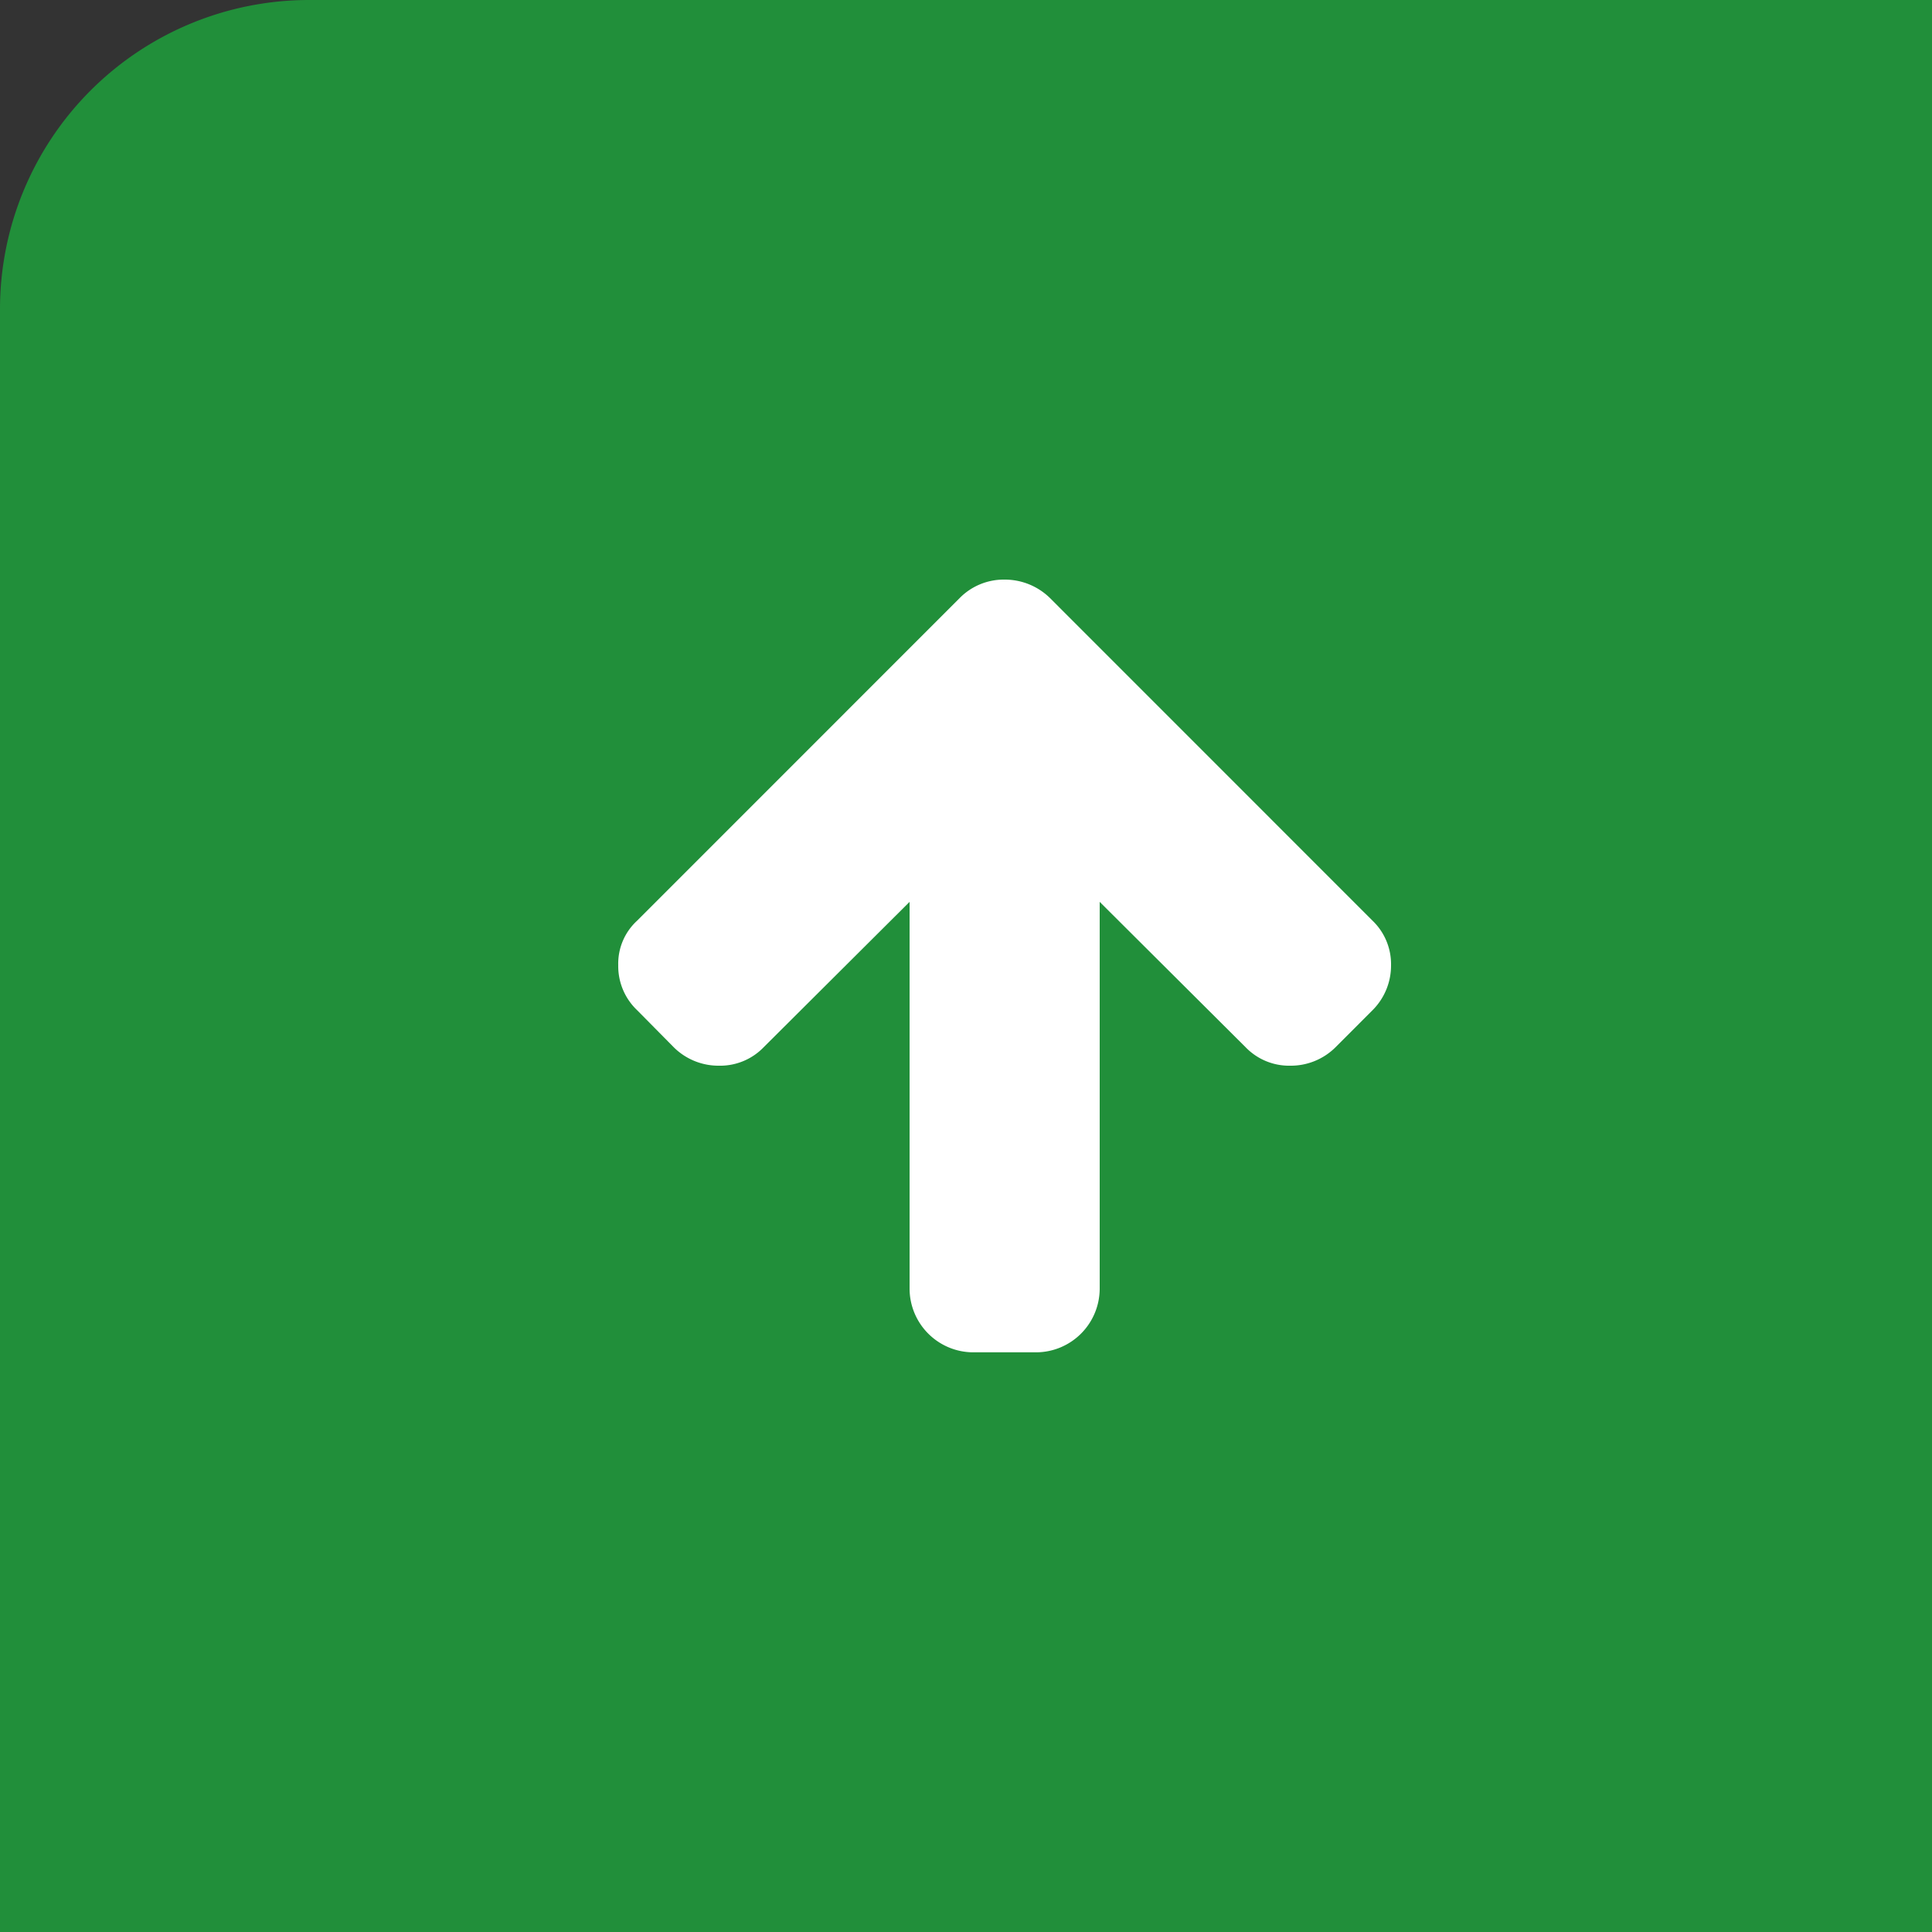 <svg id="arrow_page_top" xmlns="http://www.w3.org/2000/svg" width="50" height="50" viewBox="0 0 50 50">
  <rect x="0" y="0" width="50" height="50" fill="#333333" stroke="none"/>
  <defs>
    <style>
      .cls-1 {
        fill: #218f3a;
      }

      .cls-2 {
        fill: #fff;
        fill-rule: evenodd;
      }
    </style>
  </defs>
  <path id="長方形_12" data-name="長方形 12" class="cls-1" d="M8,0H50a0,0,0,0,1,0,0V50a0,0,0,0,1,0,0H0a0,0,0,0,1,0,0V8A8,8,0,0,1,8,0Z"/>
  <path id="Forma_1" data-name="Forma 1" class="cls-2" d="M1905.52,376.145l-0.96.961a1.639,1.639,0,0,1-1.17.474,1.561,1.561,0,0,1-1.15-.474l-3.78-3.766v10.018a1.651,1.651,0,0,1-1.64,1.64h-1.64a1.651,1.651,0,0,1-1.64-1.64V373.34l-3.78,3.766a1.561,1.561,0,0,1-1.15.474,1.639,1.639,0,0,1-1.17-.474l-0.95-.961a1.572,1.572,0,0,1-.49-1.166,1.506,1.506,0,0,1,.49-1.153l8.35-8.352A1.6,1.6,0,0,1,1896,365a1.669,1.669,0,0,1,1.17.474l8.35,8.352a1.559,1.559,0,0,1,.48,1.153A1.63,1.63,0,0,1,1905.52,376.145Z" transform="translate(-1870 -350)"/>
</svg>
